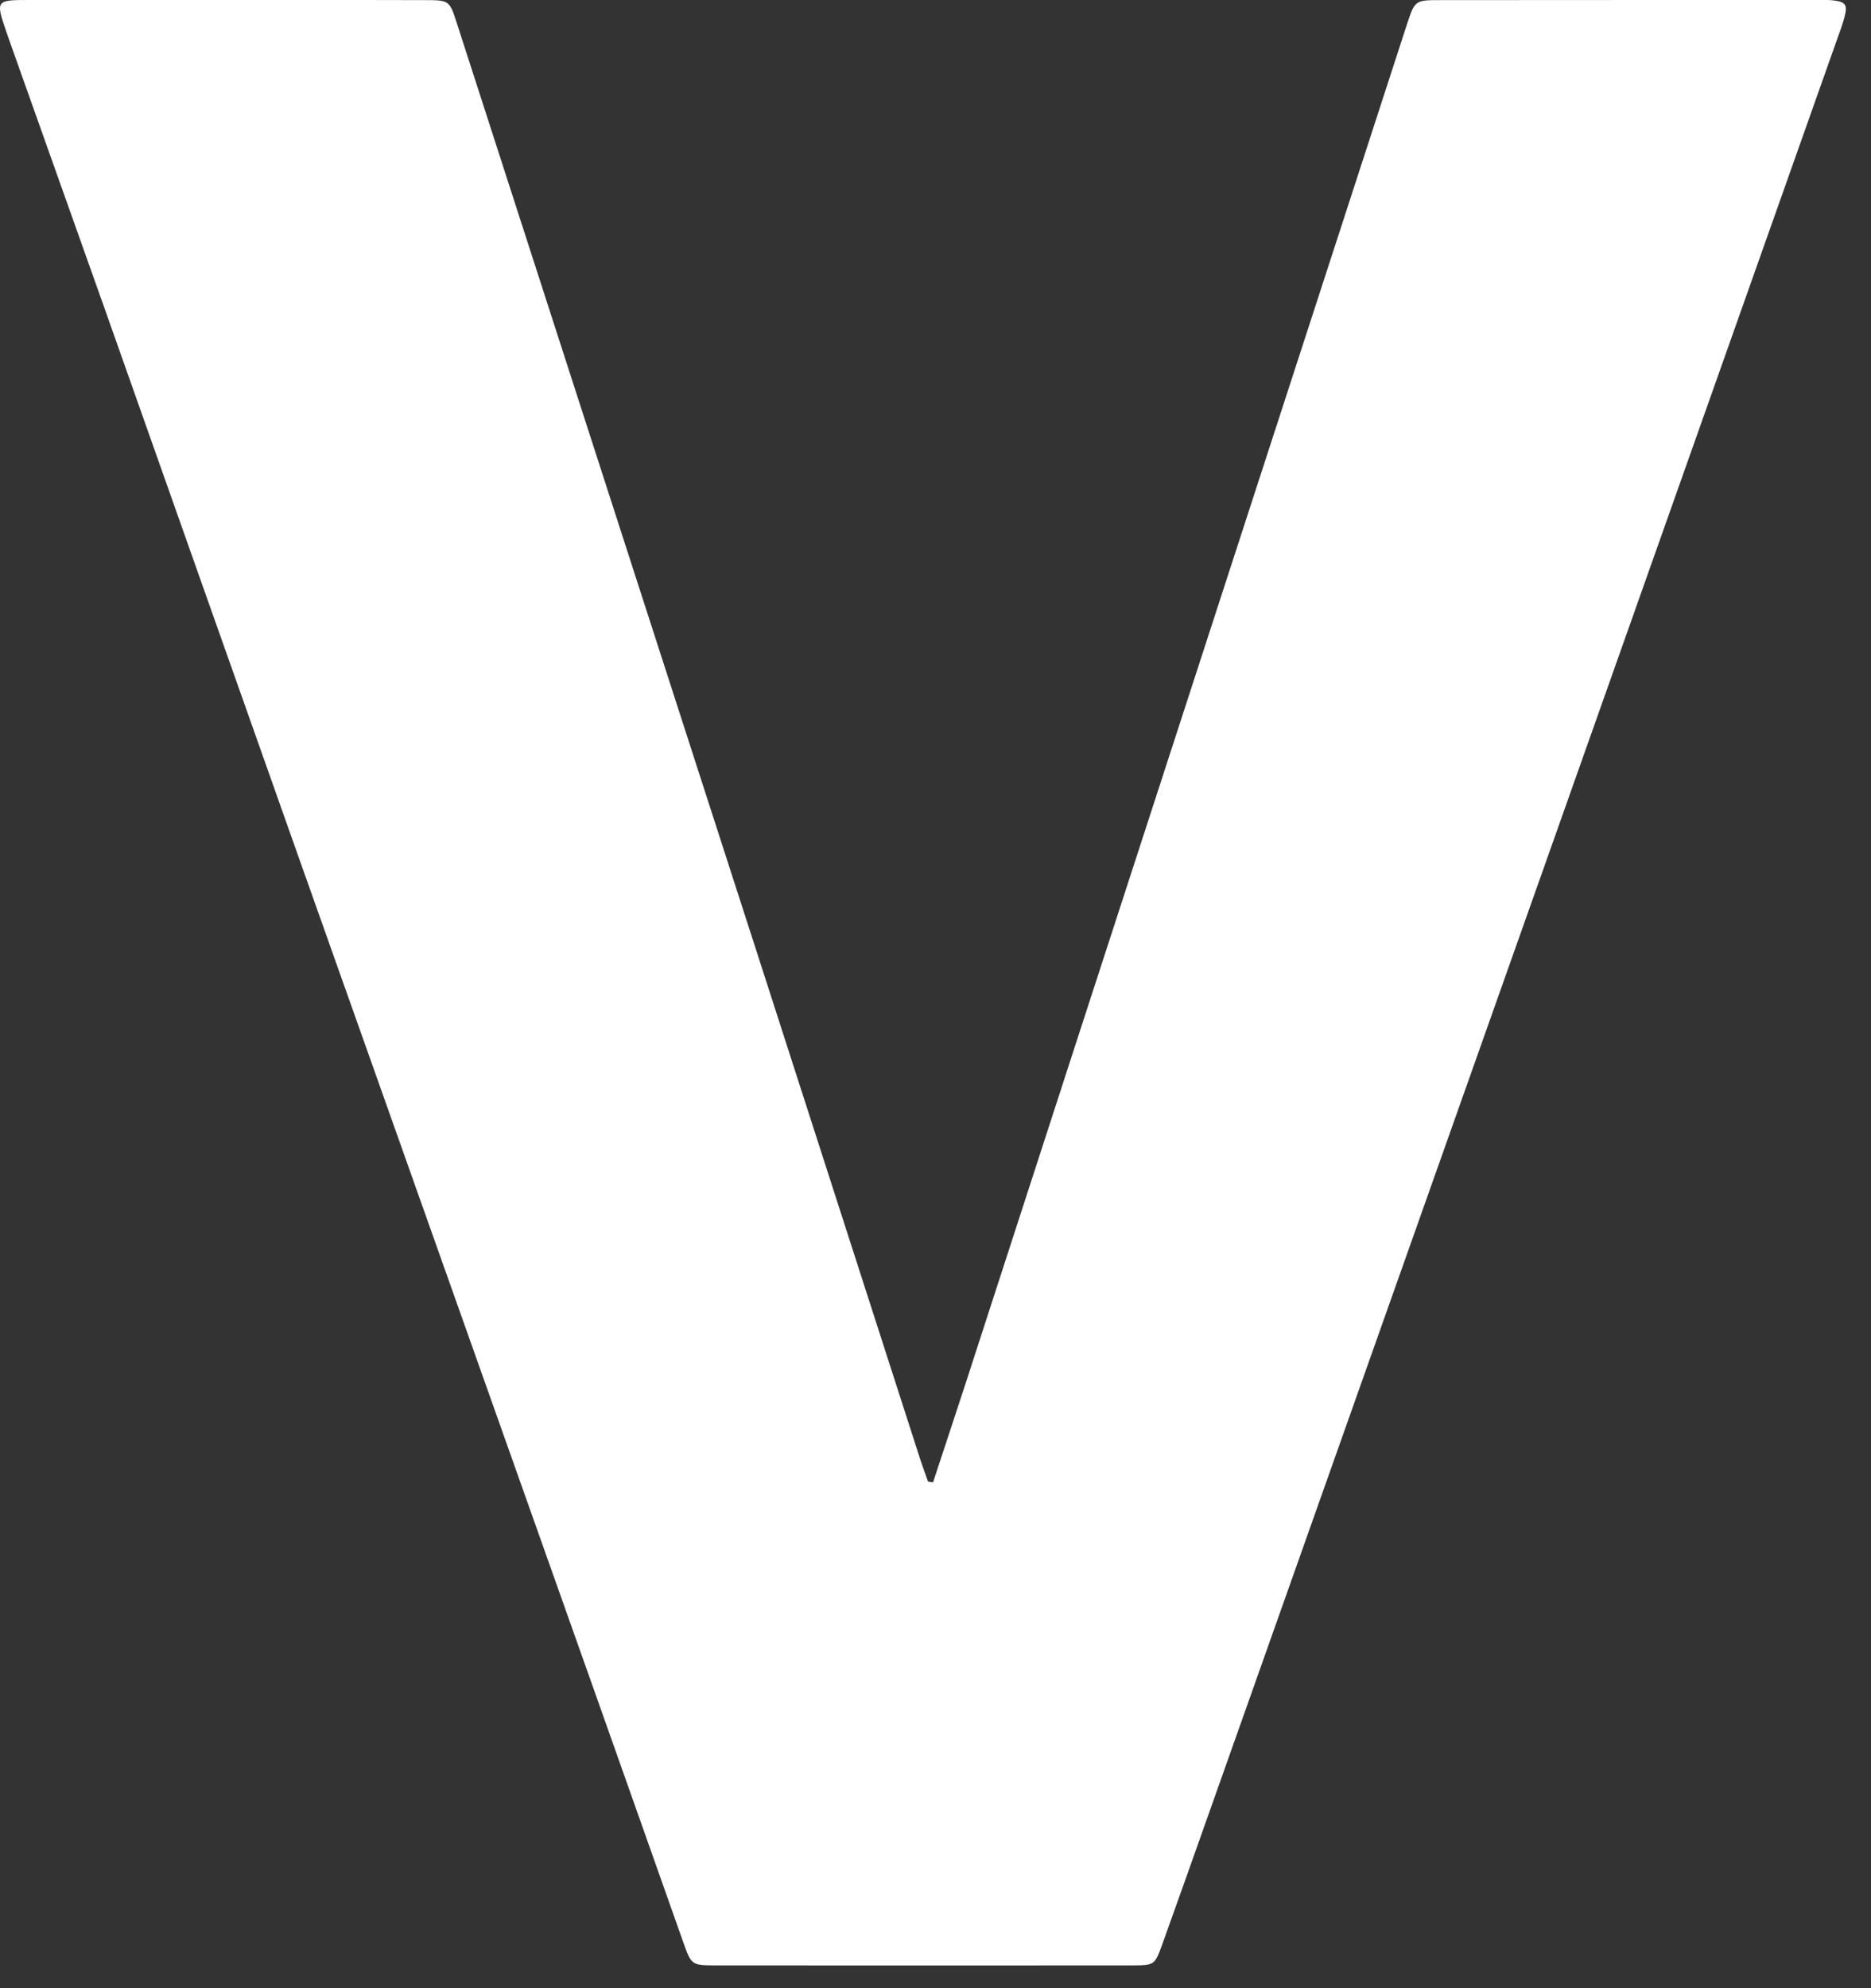 <?xml version="1.0" encoding="utf-8"?>
<svg xmlns="http://www.w3.org/2000/svg" fill="none" height="100%" overflow="visible" preserveAspectRatio="none" style="display: block;" viewBox="0 0 16 17" width="100%">
<rect x="0" y="0" width="16" height="17" fill="#333333" stroke="none"/>
<path d="M7.979 12.675C8.068 12.404 8.157 12.134 8.246 11.864C8.561 10.893 8.876 9.922 9.191 8.951C9.854 6.91 10.517 4.869 11.18 2.829C11.464 1.957 11.746 1.085 12.03 0.213C12.099 0.002 12.101 0.001 12.316 0.001C13.403 2.37501e-05 14.49 0 15.576 0C15.609 0 15.642 -0.001 15.674 0.003C15.781 0.015 15.8 0.038 15.775 0.14C15.759 0.203 15.736 0.264 15.714 0.325C14.881 2.679 14.048 5.032 13.214 7.386C12.25 10.107 11.286 12.829 10.322 15.55C10.194 15.911 10.066 16.273 9.936 16.634C9.876 16.799 9.869 16.804 9.697 16.805C8.5 16.806 7.303 16.806 6.105 16.805C5.916 16.804 5.911 16.799 5.844 16.61C5.59 15.893 5.337 15.175 5.083 14.459C4.242 12.087 3.4 9.716 2.559 7.344C1.994 5.751 1.432 4.156 0.868 2.563C0.611 1.839 0.354 1.117 0.097 0.394C0.084 0.357 0.071 0.32 0.058 0.283C-0.039 0.001 -0.039 0 0.252 0C0.929 2.62687e-05 1.605 0 2.282 0C2.731 0 3.18 -0.001 3.629 0.001C3.842 0.001 3.844 0.003 3.906 0.196C4.762 2.845 5.617 5.493 6.472 8.141C6.939 9.589 7.405 11.037 7.872 12.486C7.892 12.547 7.915 12.607 7.936 12.668C7.95 12.67 7.964 12.672 7.979 12.675Z" fill="white" id="Vector"/>
</svg>